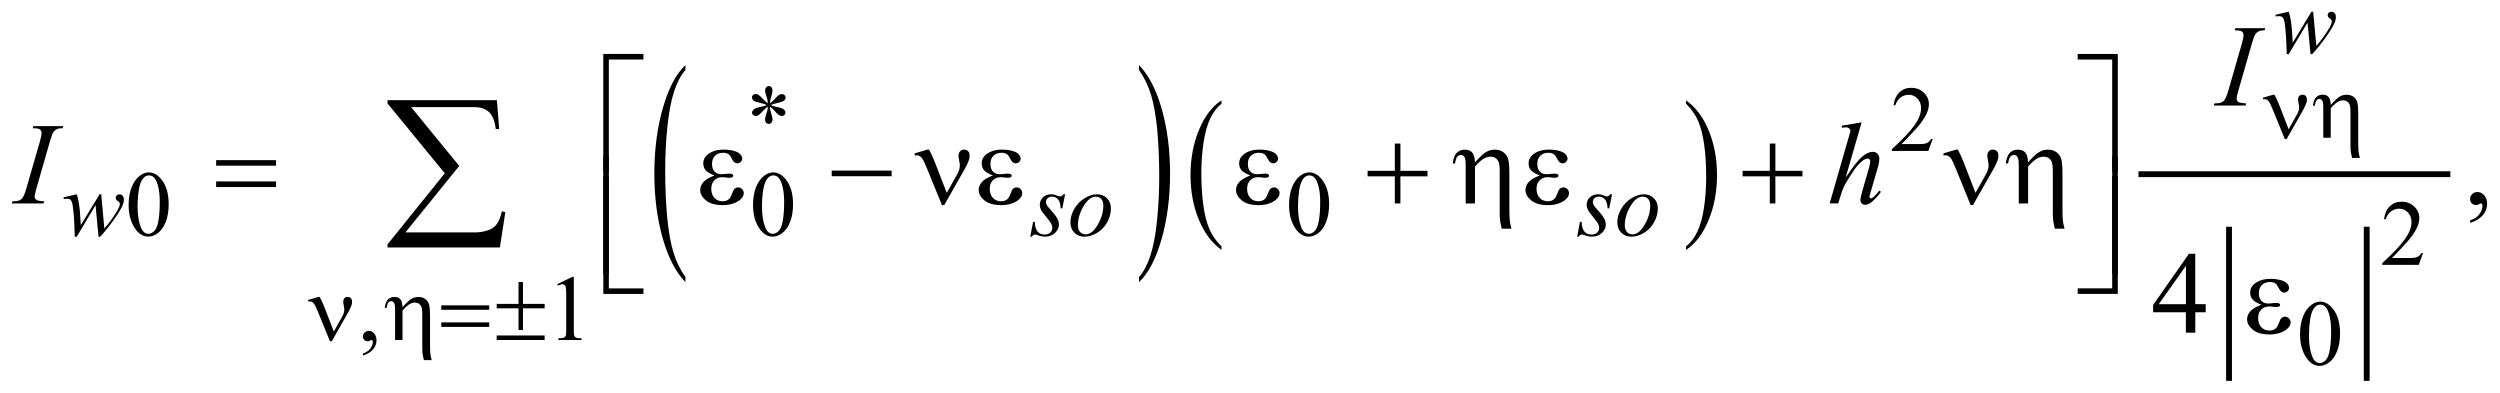 <?xml version="1.0" encoding="UTF-8"?>
<!DOCTYPE svg PUBLIC '-//W3C//DTD SVG 1.0//EN'
          'http://www.w3.org/TR/2001/REC-SVG-20010904/DTD/svg10.dtd'>
<svg stroke-dasharray="none" shape-rendering="auto" xmlns="http://www.w3.org/2000/svg" font-family="'Dialog'" text-rendering="auto" width="337" fill-opacity="1" color-interpolation="auto" color-rendering="auto" preserveAspectRatio="xMidYMid meet" font-size="12px" viewBox="0 0 337 53" fill="black" xmlns:xlink="http://www.w3.org/1999/xlink" stroke="black" image-rendering="auto" stroke-miterlimit="10" stroke-linecap="square" stroke-linejoin="miter" font-style="normal" stroke-width="1" height="53" stroke-dashoffset="0" font-weight="normal" stroke-opacity="1"
><!--Generated by the Batik Graphics2D SVG Generator--><defs id="genericDefs"
  /><g
  ><defs id="defs1"
    ><clipPath clipPathUnits="userSpaceOnUse" id="clipPath1"
      ><path d="M-1 -1 L212.73 -1 L212.73 32.574 L-1 32.574 L-1 -1 Z"
      /></clipPath
      ><clipPath clipPathUnits="userSpaceOnUse" id="clipPath2"
      ><path d="M-0 -0 L-0 31.574 L211.732 31.574 L211.732 -0 Z"
      /></clipPath
    ></defs
    ><g transform="scale(1.576,1.576) translate(1,1)"
    ><path d="M57.626 22.702 L57.626 23.13 C56.788 22.269 56.136 21.001 55.669 19.332 C55.202 17.663 54.968 15.836 54.968 13.852 C54.968 11.789 55.214 9.911 55.705 8.211 C56.195 6.516 56.836 5.303 57.626 4.572 L57.626 4.99 C57.23 5.441 56.907 6.056 56.652 6.842 C56.398 7.628 56.21 8.619 56.085 9.823 C55.96 11.028 55.897 12.284 55.897 13.594 C55.897 15.073 55.956 16.41 56.07 17.608 C56.184 18.799 56.362 19.794 56.598 20.58 C56.838 21.363 57.18 22.071 57.626 22.702 Z" stroke="none" clip-path="url(#clipPath2)"
    /></g
    ><g transform="matrix(1.576,0,0,1.576,1.576,1.576)"
    ><path d="M96.422 4.99 L96.422 4.572 C97.259 5.426 97.912 6.691 98.379 8.361 C98.846 10.03 99.079 11.857 99.079 13.84 C99.079 15.904 98.834 17.786 98.343 19.486 C97.852 21.186 97.212 22.399 96.422 23.13 L96.422 22.702 C96.819 22.251 97.148 21.633 97.401 20.848 C97.654 20.065 97.841 19.074 97.965 17.869 C98.089 16.664 98.152 15.41 98.152 14.098 C98.152 12.622 98.093 11.286 97.981 10.089 C97.867 8.895 97.689 7.901 97.452 7.114 C97.21 6.329 96.868 5.621 96.422 4.99 Z" stroke="none" clip-path="url(#clipPath2)"
    /></g
    ><g transform="matrix(1.576,0,0,1.576,1.576,1.576)"
    ><path d="M103.479 20.076 L103.479 20.371 C102.641 19.776 101.993 18.904 101.526 17.754 C101.058 16.607 100.828 15.346 100.828 13.981 C100.828 12.556 101.072 11.259 101.562 10.091 C102.05 8.921 102.691 8.086 103.479 7.583 L103.479 7.871 C103.084 8.183 102.761 8.607 102.508 9.147 C102.255 9.687 102.067 10.372 101.942 11.202 C101.817 12.032 101.754 12.897 101.754 13.798 C101.754 14.819 101.814 15.74 101.927 16.567 C102.042 17.388 102.218 18.073 102.455 18.615 C102.693 19.153 103.034 19.642 103.479 20.076 Z" stroke="none" clip-path="url(#clipPath2)"
    /></g
    ><g transform="matrix(1.576,0,0,1.576,1.576,1.576)"
    ><path d="M143.21 7.871 L143.21 7.583 C144.046 8.173 144.696 9.043 145.163 10.193 C145.629 11.34 145.861 12.603 145.861 13.968 C145.861 15.391 145.617 16.69 145.127 17.861 C144.637 19.032 143.998 19.869 143.21 20.372 L143.21 20.077 C143.606 19.764 143.933 19.341 144.186 18.802 C144.441 18.263 144.627 17.577 144.75 16.75 C144.873 15.922 144.935 15.056 144.935 14.149 C144.935 13.13 144.878 12.211 144.765 11.385 C144.653 10.562 144.475 9.875 144.239 9.332 C143.997 8.793 143.655 8.305 143.21 7.871 Z" stroke="none" clip-path="url(#clipPath2)"
    /></g
    ><g stroke-width="0.5" transform="matrix(1.576,0,0,1.576,1.576,1.576)"
    ><line y2="31.324" fill="none" x1="189.656" clip-path="url(#clipPath2)" x2="189.656" y1="18.646"
    /></g
    ><g stroke-width="0.5" transform="matrix(1.576,0,0,1.576,1.576,1.576)"
    ><line y2="31.324" fill="none" x1="201.432" clip-path="url(#clipPath2)" x2="201.432" y1="18.646"
    /></g
    ><g stroke-width="0.5" transform="matrix(1.576,0,0,1.576,1.576,1.576)"
    ><line y2="13.899" fill="none" x1="182.16" clip-path="url(#clipPath2)" x2="208.335" y1="13.899"
    /></g
    ><g stroke-width="0.5" transform="matrix(1.576,0,0,1.576,1.576,1.576)"
    ><path d="M64.681 7.834 C64.671 7.654 64.634 7.477 64.575 7.299 C64.486 7.044 64.441 6.869 64.441 6.775 C64.441 6.638 64.471 6.537 64.538 6.464 C64.6 6.394 64.68 6.36 64.773 6.36 C64.852 6.36 64.922 6.393 64.984 6.464 C65.045 6.534 65.075 6.634 65.075 6.765 C65.075 6.881 65.04 7.045 64.971 7.254 C64.904 7.463 64.862 7.656 64.844 7.834 C64.989 7.743 65.116 7.632 65.232 7.502 C65.411 7.296 65.542 7.169 65.628 7.12 C65.714 7.071 65.801 7.046 65.89 7.046 C65.976 7.046 66.048 7.075 66.107 7.134 C66.169 7.196 66.197 7.263 66.197 7.342 C66.197 7.442 66.154 7.527 66.067 7.601 C65.98 7.677 65.765 7.751 65.421 7.83 C65.221 7.874 65.054 7.925 64.921 7.982 C65.056 8.049 65.222 8.106 65.417 8.14 C65.73 8.199 65.938 8.269 66.036 8.357 C66.134 8.443 66.182 8.536 66.182 8.636 C66.182 8.713 66.155 8.782 66.094 8.838 C66.035 8.898 65.967 8.923 65.889 8.923 C65.811 8.923 65.724 8.899 65.629 8.841 C65.534 8.786 65.405 8.664 65.244 8.475 C65.138 8.347 65.005 8.227 64.846 8.118 C64.851 8.264 64.881 8.429 64.936 8.6 C65.032 8.909 65.08 9.119 65.08 9.228 C65.08 9.332 65.049 9.418 64.984 9.494 C64.921 9.567 64.854 9.599 64.787 9.599 C64.688 9.599 64.6 9.564 64.522 9.488 C64.467 9.431 64.44 9.344 64.44 9.224 C64.44 9.099 64.47 8.951 64.532 8.775 C64.593 8.597 64.631 8.477 64.643 8.412 C64.661 8.346 64.673 8.247 64.686 8.117 C64.535 8.22 64.398 8.332 64.287 8.457 C64.097 8.67 63.954 8.807 63.855 8.862 C63.79 8.904 63.717 8.925 63.644 8.925 C63.556 8.925 63.48 8.897 63.417 8.836 C63.354 8.776 63.322 8.71 63.322 8.638 C63.322 8.575 63.347 8.504 63.402 8.433 C63.457 8.363 63.536 8.301 63.64 8.254 C63.71 8.224 63.87 8.182 64.12 8.129 C64.28 8.096 64.436 8.046 64.592 7.983 C64.451 7.913 64.283 7.858 64.089 7.819 C63.769 7.751 63.57 7.689 63.495 7.632 C63.378 7.546 63.318 7.444 63.318 7.319 C63.318 7.249 63.345 7.183 63.406 7.126 C63.466 7.067 63.534 7.038 63.611 7.038 C63.697 7.038 63.789 7.065 63.882 7.12 C63.975 7.175 64.098 7.285 64.241 7.45 C64.387 7.615 64.532 7.743 64.681 7.834 Z" stroke="none" clip-path="url(#clipPath2)"
    /></g
    ><g stroke-width="0.5" transform="matrix(1.576,0,0,1.576,1.576,1.576)"
    ><path d="M164.306 10.891 L163.935 11.912 L160.814 11.912 L160.814 11.766 C161.733 10.928 162.377 10.245 162.752 9.712 C163.127 9.181 163.315 8.696 163.315 8.256 C163.315 7.92 163.211 7.648 163.004 7.429 C162.798 7.212 162.552 7.107 162.266 7.107 C162.006 7.107 161.774 7.181 161.568 7.335 C161.361 7.487 161.209 7.71 161.109 8.004 L160.963 8.004 C161.026 7.525 161.194 7.153 161.465 6.897 C161.736 6.641 162.069 6.511 162.474 6.511 C162.907 6.511 163.262 6.651 163.55 6.924 C163.837 7.2 163.983 7.528 163.983 7.903 C163.983 8.171 163.92 8.437 163.795 8.707 C163.603 9.128 163.29 9.576 162.857 10.046 C162.21 10.753 161.802 11.182 161.64 11.325 L163.025 11.325 C163.304 11.325 163.504 11.313 163.617 11.294 C163.729 11.273 163.833 11.231 163.924 11.167 C164.016 11.104 164.095 11.014 164.162 10.896 L164.306 10.891 L164.306 10.891 Z" stroke="none" clip-path="url(#clipPath2)"
    /></g
    ><g stroke-width="0.5" transform="matrix(1.576,0,0,1.576,1.576,1.576)"
    ><path d="M10.002 16.536 C10.002 15.932 10.093 15.413 10.274 14.974 C10.457 14.537 10.699 14.212 11.002 13.999 C11.235 13.83 11.478 13.745 11.728 13.745 C12.134 13.745 12.499 13.952 12.824 14.366 C13.224 14.879 13.428 15.573 13.428 16.45 C13.428 17.064 13.34 17.586 13.163 18.013 C12.985 18.445 12.76 18.753 12.484 18.95 C12.21 19.145 11.944 19.241 11.69 19.241 C11.183 19.241 10.763 18.943 10.427 18.345 C10.144 17.849 10.002 17.244 10.002 16.536 ZM10.767 16.634 C10.767 17.363 10.859 17.957 11.038 18.418 C11.184 18.807 11.408 18.999 11.702 18.999 C11.843 18.999 11.987 18.936 12.14 18.811 C12.291 18.685 12.408 18.474 12.485 18.177 C12.604 17.732 12.666 17.098 12.666 16.282 C12.666 15.678 12.603 15.177 12.478 14.772 C12.384 14.47 12.263 14.257 12.118 14.132 C12.011 14.046 11.882 14.003 11.728 14.003 C11.551 14.003 11.394 14.083 11.255 14.241 C11.067 14.457 10.941 14.797 10.873 15.261 C10.801 15.727 10.767 16.184 10.767 16.634 Z" stroke="none" clip-path="url(#clipPath2)"
    /></g
    ><g stroke-width="0.5" transform="matrix(1.576,0,0,1.576,1.576,1.576)"
    ><path d="M63.408 16.536 C63.408 15.932 63.499 15.413 63.679 14.974 C63.863 14.537 64.105 14.212 64.408 13.999 C64.639 13.83 64.884 13.745 65.134 13.745 C65.54 13.745 65.905 13.952 66.227 14.366 C66.63 14.879 66.832 15.573 66.832 16.45 C66.832 17.064 66.744 17.586 66.566 18.013 C66.387 18.445 66.164 18.753 65.886 18.95 C65.615 19.144 65.346 19.241 65.092 19.241 C64.587 19.241 64.167 18.943 63.831 18.345 C63.549 17.849 63.408 17.244 63.408 16.536 ZM64.173 16.634 C64.173 17.363 64.263 17.957 64.444 18.418 C64.59 18.807 64.814 18.999 65.108 18.999 C65.25 18.999 65.392 18.936 65.546 18.811 C65.696 18.685 65.811 18.474 65.889 18.177 C66.009 17.732 66.071 17.098 66.071 16.282 C66.071 15.678 66.008 15.177 65.883 14.772 C65.789 14.47 65.668 14.257 65.52 14.132 C65.416 14.046 65.287 14.003 65.133 14.003 C64.956 14.003 64.799 14.083 64.66 14.241 C64.472 14.457 64.345 14.797 64.277 15.261 C64.207 15.727 64.173 16.184 64.173 16.634 Z" stroke="none" clip-path="url(#clipPath2)"
    /></g
    ><g stroke-width="0.5" transform="matrix(1.576,0,0,1.576,1.576,1.576)"
    ><path d="M109.257 16.536 C109.257 15.932 109.348 15.413 109.529 14.974 C109.712 14.537 109.954 14.212 110.256 13.999 C110.49 13.83 110.735 13.745 110.985 13.745 C111.389 13.745 111.756 13.952 112.079 14.366 C112.482 14.879 112.683 15.573 112.683 16.45 C112.683 17.064 112.594 17.586 112.417 18.013 C112.239 18.444 112.015 18.753 111.739 18.95 C111.465 19.144 111.2 19.241 110.944 19.241 C110.439 19.241 110.016 18.943 109.681 18.345 C109.398 17.849 109.257 17.244 109.257 16.536 ZM110.021 16.634 C110.021 17.363 110.111 17.957 110.292 18.418 C110.439 18.807 110.662 18.999 110.956 18.999 C111.097 18.999 111.242 18.936 111.394 18.811 C111.544 18.685 111.663 18.474 111.74 18.177 C111.859 17.732 111.921 17.098 111.921 16.282 C111.921 15.678 111.858 15.177 111.733 14.772 C111.637 14.47 111.516 14.257 111.371 14.132 C111.264 14.046 111.136 14.003 110.983 14.003 C110.804 14.003 110.646 14.083 110.508 14.241 C110.32 14.457 110.195 14.797 110.125 15.261 C110.056 15.727 110.021 16.184 110.021 16.634 Z" stroke="none" clip-path="url(#clipPath2)"
    /></g
    ><g stroke-width="0.5" transform="matrix(1.576,0,0,1.576,1.576,1.576)"
    ><path d="M206.254 20.633 L205.883 21.654 L202.76 21.654 L202.76 21.508 C203.679 20.67 204.325 19.987 204.7 19.455 C205.075 18.923 205.263 18.438 205.263 17.999 C205.263 17.663 205.159 17.389 204.954 17.172 C204.748 16.955 204.502 16.849 204.216 16.849 C203.956 16.849 203.722 16.924 203.516 17.078 C203.309 17.23 203.159 17.453 203.057 17.747 L202.912 17.747 C202.975 17.267 203.141 16.894 203.414 16.64 C203.683 16.381 204.018 16.252 204.423 16.252 C204.855 16.252 205.211 16.392 205.499 16.666 C205.786 16.941 205.93 17.269 205.93 17.643 C205.93 17.914 205.867 18.179 205.742 18.45 C205.55 18.871 205.236 19.317 204.804 19.789 C204.158 20.496 203.751 20.923 203.589 21.068 L204.972 21.068 C205.253 21.068 205.451 21.056 205.565 21.038 C205.676 21.017 205.781 20.975 205.873 20.911 C205.965 20.848 206.044 20.757 206.11 20.64 L206.256 20.64 L206.254 20.633 L206.254 20.633 Z" stroke="none" clip-path="url(#clipPath2)"
    /></g
    ><g stroke-width="0.5" transform="matrix(1.576,0,0,1.576,1.576,1.576)"
    ><path d="M30.041 29.412 L30.041 29.24 C30.309 29.151 30.517 29.012 30.664 28.828 C30.81 28.64 30.885 28.445 30.885 28.237 C30.885 28.187 30.873 28.146 30.85 28.112 C30.831 28.089 30.815 28.077 30.795 28.077 C30.766 28.077 30.704 28.103 30.607 28.155 C30.558 28.176 30.509 28.19 30.46 28.19 C30.333 28.19 30.231 28.152 30.154 28.077 C30.08 28.002 30.042 27.897 30.042 27.764 C30.042 27.637 30.091 27.53 30.188 27.439 C30.287 27.345 30.405 27.299 30.543 27.299 C30.715 27.299 30.868 27.373 31.002 27.526 C31.136 27.673 31.203 27.875 31.203 28.122 C31.203 28.391 31.109 28.641 30.924 28.869 C30.739 29.098 30.444 29.279 30.041 29.412 Z" stroke="none" clip-path="url(#clipPath2)"
    /></g
    ><g stroke-width="0.5" transform="matrix(1.576,0,0,1.576,1.576,1.576)"
    ><path d="M46.661 23.308 L47.95 22.679 L48.079 22.679 L48.079 27.151 C48.079 27.448 48.091 27.63 48.116 27.705 C48.137 27.778 48.191 27.834 48.267 27.873 C48.345 27.912 48.504 27.936 48.746 27.939 L48.746 28.084 L46.755 28.084 L46.755 27.939 C47.005 27.932 47.166 27.913 47.239 27.875 C47.311 27.838 47.362 27.787 47.388 27.724 C47.417 27.661 47.431 27.47 47.431 27.155 L47.431 24.298 C47.431 23.913 47.418 23.666 47.394 23.558 C47.374 23.474 47.341 23.412 47.292 23.373 C47.244 23.334 47.188 23.312 47.119 23.312 C47.021 23.312 46.889 23.352 46.717 23.433 L46.661 23.308 Z" stroke="none" clip-path="url(#clipPath2)"
    /></g
    ><g stroke-width="0.5" transform="matrix(1.576,0,0,1.576,1.576,1.576)"
    ><path d="M195.729 27.591 C195.729 26.987 195.82 26.469 196 26.031 C196.18 25.593 196.424 25.271 196.726 25.055 C196.96 24.886 197.205 24.801 197.455 24.801 C197.86 24.801 198.226 25.007 198.548 25.421 C198.952 25.937 199.152 26.628 199.152 27.505 C199.152 28.119 199.063 28.642 198.884 29.07 C198.707 29.499 198.484 29.811 198.207 30.005 C197.932 30.199 197.667 30.296 197.412 30.296 C196.907 30.296 196.485 29.998 196.15 29.402 C195.87 28.903 195.729 28.299 195.729 27.591 ZM196.493 27.688 C196.493 28.417 196.583 29.008 196.763 29.47 C196.911 29.86 197.133 30.051 197.427 30.051 C197.57 30.051 197.713 29.988 197.865 29.863 C198.012 29.737 198.131 29.526 198.209 29.229 C198.328 28.782 198.389 28.15 198.389 27.333 C198.389 26.729 198.326 26.229 198.201 25.823 C198.106 25.523 197.985 25.311 197.838 25.186 C197.733 25.099 197.603 25.055 197.451 25.055 C197.273 25.055 197.116 25.133 196.975 25.292 C196.787 25.508 196.662 25.851 196.592 26.313 C196.527 26.781 196.493 27.238 196.493 27.688 Z" stroke="none" clip-path="url(#clipPath2)"
    /></g
    ><g stroke-width="0.5" transform="matrix(1.576,0,0,1.576,1.576,1.576)"
    ><path d="M210.281 18.065 L210.281 17.848 C210.616 17.74 210.876 17.568 211.056 17.332 C211.242 17.1 211.331 16.853 211.331 16.594 C211.331 16.531 211.315 16.482 211.287 16.44 C211.265 16.411 211.242 16.396 211.219 16.396 C211.186 16.396 211.108 16.426 210.987 16.494 C210.926 16.523 210.868 16.538 210.799 16.538 C210.64 16.538 210.513 16.491 210.419 16.396 C210.324 16.298 210.276 16.168 210.276 16.002 C210.276 15.844 210.338 15.706 210.46 15.594 C210.582 15.482 210.731 15.422 210.906 15.422 C211.121 15.422 211.311 15.517 211.479 15.702 C211.646 15.89 211.73 16.139 211.73 16.446 C211.73 16.781 211.615 17.092 211.379 17.381 C211.153 17.672 210.785 17.899 210.281 18.065 Z" stroke="none" clip-path="url(#clipPath2)"
    /></g
    ><g stroke-width="0.5" transform="matrix(1.576,0,0,1.576,1.576,1.576)"
    ><path d="M187.661 25.017 L187.661 25.708 L186.771 25.708 L186.771 27.455 L185.964 27.455 L185.964 25.708 L183.162 25.708 L183.162 25.084 L186.23 20.702 L186.766 20.702 L186.766 25.015 L187.661 25.017 L187.661 25.017 ZM185.968 25.017 L185.968 21.736 L183.645 25.017 L185.968 25.017 Z" stroke="none" clip-path="url(#clipPath2)"
    /></g
    ><g stroke-width="0.5" transform="matrix(1.576,0,0,1.576,1.576,1.576)"
    ><path d="M196.852 0.002 L197.123 2.93 C197.576 2.401 197.936 1.903 198.209 1.435 C198.367 1.164 198.446 0.963 198.446 0.841 C198.446 0.784 198.43 0.736 198.408 0.692 C198.396 0.669 198.355 0.631 198.285 0.588 C198.213 0.543 198.163 0.496 198.135 0.447 C198.108 0.399 198.092 0.345 198.092 0.293 C198.092 0.212 198.121 0.145 198.182 0.088 C198.245 0.032 198.321 0.004 198.412 0.004 C198.516 0.004 198.607 0.044 198.683 0.123 C198.759 0.202 198.794 0.309 198.794 0.441 C198.794 0.576 198.773 0.703 198.734 0.819 C198.657 1.043 198.505 1.332 198.278 1.684 C198.003 2.11 197.715 2.501 197.424 2.867 C197.131 3.228 196.913 3.484 196.771 3.63 L196.625 3.63 L196.372 0.93 L194.759 3.63 L194.587 3.63 C194.568 2.52 194.513 1.643 194.42 0.999 C194.381 0.731 194.316 0.557 194.225 0.473 C194.162 0.412 194.062 0.382 193.928 0.382 C193.853 0.382 193.756 0.391 193.639 0.405 L193.639 0.261 L194.76 0 C194.915 0.436 195.017 1.103 195.065 2.002 C195.082 2.344 195.092 2.559 195.103 2.648 L196.707 0.002 L196.852 0.002 L196.852 0.002 Z" stroke="none" clip-path="url(#clipPath2)"
    /></g
    ><g stroke-width="0.5" transform="matrix(1.576,0,0,1.576,1.576,1.576)"
    ><path d="M7.657 15.619 L7.926 18.546 C8.379 18.017 8.741 17.519 9.011 17.053 C9.17 16.782 9.249 16.58 9.249 16.458 C9.249 16.401 9.235 16.352 9.21 16.307 C9.2 16.286 9.159 16.248 9.087 16.203 C9.016 16.158 8.965 16.111 8.937 16.062 C8.912 16.012 8.894 15.96 8.894 15.909 C8.894 15.828 8.924 15.76 8.986 15.704 C9.047 15.648 9.124 15.62 9.215 15.62 C9.321 15.62 9.412 15.66 9.486 15.739 C9.558 15.818 9.595 15.925 9.595 16.054 C9.595 16.192 9.575 16.318 9.536 16.433 C9.458 16.659 9.306 16.948 9.079 17.298 C8.803 17.724 8.516 18.116 8.225 18.483 C7.932 18.842 7.714 19.098 7.574 19.246 L7.426 19.246 L7.172 16.545 L5.565 19.246 L5.391 19.246 C5.373 18.135 5.319 17.258 5.223 16.615 C5.184 16.345 5.119 16.172 5.03 16.088 C4.966 16.028 4.867 15.999 4.734 15.999 C4.659 15.999 4.56 16.007 4.445 16.022 L4.445 15.878 L5.566 15.616 C5.72 16.052 5.824 16.719 5.871 17.618 C5.887 17.959 5.899 18.174 5.91 18.264 L7.514 15.618 L7.657 15.619 L7.657 15.619 Z" stroke="none" clip-path="url(#clipPath2)"
    /></g
    ><g stroke-width="0.5" transform="matrix(1.576,0,0,1.576,1.576,1.576)"
    ><path d="M90.103 15.619 L89.866 16.817 L89.72 16.817 C89.707 16.465 89.633 16.213 89.498 16.053 C89.361 15.897 89.194 15.818 88.994 15.818 C88.833 15.818 88.704 15.862 88.609 15.951 C88.512 16.039 88.464 16.145 88.464 16.27 C88.464 16.356 88.485 16.438 88.523 16.514 C88.559 16.591 88.641 16.702 88.77 16.841 C89.109 17.21 89.329 17.488 89.425 17.677 C89.526 17.865 89.573 18.04 89.573 18.207 C89.573 18.478 89.46 18.719 89.234 18.928 C89.007 19.138 88.722 19.241 88.38 19.241 C88.192 19.241 87.977 19.197 87.734 19.108 C87.649 19.077 87.583 19.061 87.536 19.061 C87.419 19.061 87.33 19.121 87.268 19.241 L87.122 19.241 L87.362 17.977 L87.508 17.977 C87.526 18.373 87.608 18.652 87.754 18.816 C87.901 18.98 88.108 19.062 88.362 19.062 C88.56 19.062 88.716 19.003 88.833 18.896 C88.949 18.786 89.007 18.65 89.007 18.489 C89.007 18.385 88.986 18.288 88.944 18.2 C88.872 18.044 88.716 17.828 88.486 17.553 C88.254 17.28 88.103 17.073 88.038 16.933 C87.972 16.794 87.937 16.659 87.937 16.521 C87.937 16.267 88.029 16.053 88.21 15.878 C88.396 15.703 88.63 15.616 88.918 15.616 C89.001 15.616 89.077 15.623 89.147 15.637 C89.182 15.647 89.267 15.673 89.403 15.725 C89.538 15.778 89.627 15.801 89.672 15.801 C89.784 15.801 89.878 15.738 89.953 15.616 L90.103 15.619 L90.103 15.619 Z" stroke="none" clip-path="url(#clipPath2)"
    /></g
    ><g stroke-width="0.5" transform="matrix(1.576,0,0,1.576,1.576,1.576)"
    ><path d="M94.019 16.841 C94.019 17.235 93.915 17.617 93.709 18 C93.502 18.383 93.213 18.688 92.844 18.909 C92.475 19.13 92.115 19.245 91.767 19.245 C91.413 19.245 91.121 19.131 90.894 18.903 C90.669 18.674 90.557 18.381 90.557 18.017 C90.557 17.633 90.667 17.249 90.887 16.868 C91.109 16.483 91.403 16.18 91.77 15.955 C92.138 15.73 92.497 15.619 92.837 15.619 C93.181 15.619 93.464 15.732 93.689 15.959 C93.907 16.185 94.019 16.479 94.019 16.841 ZM93.371 16.571 C93.371 16.329 93.311 16.141 93.192 16.013 C93.074 15.883 92.921 15.822 92.734 15.822 C92.349 15.822 92 16.093 91.676 16.641 C91.356 17.191 91.196 17.736 91.196 18.277 C91.196 18.524 91.259 18.715 91.384 18.846 C91.509 18.983 91.666 19.046 91.858 19.046 C92.223 19.046 92.569 18.775 92.889 18.232 C93.209 17.689 93.371 17.134 93.371 16.571 Z" stroke="none" clip-path="url(#clipPath2)"
    /></g
    ><g stroke-width="0.5" transform="matrix(1.576,0,0,1.576,1.576,1.576)"
    ><path d="M136.882 15.619 L136.644 16.817 L136.499 16.817 C136.484 16.465 136.411 16.213 136.275 16.053 C136.137 15.897 135.969 15.818 135.771 15.818 C135.61 15.818 135.482 15.862 135.384 15.951 C135.289 16.039 135.241 16.145 135.241 16.27 C135.241 16.356 135.261 16.438 135.298 16.514 C135.336 16.591 135.419 16.702 135.546 16.841 C135.885 17.21 136.106 17.488 136.202 17.677 C136.3 17.865 136.348 18.04 136.348 18.207 C136.348 18.478 136.237 18.719 136.01 18.928 C135.784 19.138 135.5 19.241 135.156 19.241 C134.968 19.241 134.753 19.197 134.509 19.108 C134.423 19.077 134.359 19.061 134.312 19.061 C134.195 19.061 134.106 19.121 134.044 19.241 L133.9 19.241 L134.136 17.976 L134.282 17.976 C134.298 18.372 134.38 18.651 134.527 18.815 C134.673 18.979 134.88 19.061 135.133 19.061 C135.331 19.061 135.488 19.002 135.606 18.895 C135.72 18.785 135.781 18.649 135.781 18.488 C135.781 18.384 135.76 18.287 135.718 18.199 C135.647 18.043 135.492 17.827 135.259 17.552 C135.029 17.279 134.877 17.072 134.813 16.932 C134.748 16.793 134.711 16.658 134.711 16.52 C134.711 16.266 134.803 16.052 134.984 15.877 C135.169 15.702 135.404 15.615 135.693 15.615 C135.776 15.615 135.852 15.622 135.921 15.636 C135.957 15.646 136.043 15.672 136.177 15.724 C136.313 15.777 136.402 15.799 136.448 15.799 C136.556 15.799 136.652 15.737 136.728 15.615 L136.882 15.619 L136.882 15.619 Z" stroke="none" clip-path="url(#clipPath2)"
    /></g
    ><g stroke-width="0.5" transform="matrix(1.576,0,0,1.576,1.576,1.576)"
    ><path d="M140.797 16.841 C140.797 17.235 140.693 17.617 140.485 18 C140.277 18.383 139.991 18.688 139.622 18.909 C139.252 19.133 138.893 19.245 138.544 19.245 C138.19 19.245 137.898 19.131 137.672 18.903 C137.445 18.674 137.334 18.381 137.334 18.017 C137.334 17.633 137.442 17.249 137.664 16.868 C137.884 16.483 138.178 16.18 138.546 15.955 C138.914 15.73 139.273 15.619 139.613 15.619 C139.955 15.619 140.24 15.732 140.463 15.959 C140.686 16.186 140.797 16.479 140.797 16.841 ZM140.148 16.571 C140.148 16.329 140.087 16.141 139.969 16.013 C139.85 15.883 139.698 15.822 139.51 15.822 C139.127 15.822 138.777 16.093 138.453 16.641 C138.131 17.191 137.972 17.736 137.972 18.277 C137.972 18.524 138.035 18.715 138.16 18.846 C138.285 18.983 138.442 19.046 138.633 19.046 C139 19.046 139.344 18.775 139.666 18.232 C139.988 17.688 140.148 17.134 140.148 16.571 Z" stroke="none" clip-path="url(#clipPath2)"
    /></g
    ><g stroke-width="0.5" transform="matrix(1.576,0,0,1.576,1.576,1.576)"
    ><path d="M191.123 7.846 L191.068 8.029 L188.342 8.029 L188.41 7.846 C188.681 7.839 188.864 7.819 188.952 7.78 C189.095 7.723 189.201 7.649 189.268 7.551 C189.373 7.4 189.486 7.124 189.599 6.733 L190.749 2.742 C190.847 2.41 190.895 2.159 190.895 1.991 C190.895 1.907 190.874 1.835 190.832 1.776 C190.79 1.714 190.728 1.672 190.64 1.64 C190.553 1.611 190.385 1.594 190.134 1.594 L190.195 1.413 L192.754 1.413 L192.7 1.594 C192.492 1.59 192.337 1.615 192.235 1.661 C192.089 1.724 191.977 1.819 191.901 1.939 C191.826 2.057 191.726 2.326 191.606 2.739 L190.46 6.729 C190.356 7.095 190.304 7.331 190.304 7.43 C190.304 7.512 190.325 7.579 190.367 7.638 C190.407 7.697 190.471 7.741 190.561 7.771 C190.653 7.802 190.84 7.826 191.123 7.846 Z" stroke="none" clip-path="url(#clipPath2)"
    /></g
    ><g stroke-width="0.5" transform="matrix(1.576,0,0,1.576,1.576,1.576)"
    ><path d="M2.779 16.221 L2.723 16.404 L0 16.404 L0.067 16.221 C0.338 16.214 0.521 16.194 0.609 16.155 C0.753 16.098 0.858 16.023 0.924 15.926 C1.031 15.776 1.144 15.499 1.256 15.109 L2.408 11.118 C2.506 10.786 2.554 10.536 2.554 10.367 C2.554 10.282 2.533 10.211 2.491 10.152 C2.451 10.09 2.386 10.046 2.3 10.015 C2.214 9.984 2.046 9.969 1.795 9.969 L1.855 9.788 L4.414 9.788 L4.359 9.969 C4.15 9.965 3.995 9.989 3.894 10.036 C3.748 10.099 3.635 10.194 3.559 10.314 C3.484 10.432 3.384 10.702 3.264 11.114 L2.118 15.105 C2.014 15.47 1.962 15.707 1.962 15.805 C1.962 15.887 1.983 15.955 2.025 16.013 C2.066 16.072 2.129 16.116 2.218 16.147 C2.31 16.177 2.496 16.201 2.779 16.221 Z" stroke="none" clip-path="url(#clipPath2)"
    /></g
    ><g stroke-width="0.5" transform="matrix(1.576,0,0,1.576,1.576,1.576)"
    ><path d="M158.231 9.464 L156.859 14.201 C157.453 13.307 157.915 12.719 158.247 12.425 C158.578 12.132 158.893 11.987 159.197 11.987 C159.351 11.987 159.483 12.042 159.589 12.149 C159.693 12.253 159.745 12.399 159.745 12.578 C159.745 12.793 159.699 13.055 159.607 13.358 L159.009 15.403 C158.934 15.65 158.899 15.787 158.899 15.812 C158.899 15.858 158.914 15.893 158.941 15.921 C158.966 15.95 159.001 15.965 159.037 15.965 C159.079 15.965 159.128 15.944 159.183 15.902 C159.371 15.756 159.552 15.561 159.737 15.305 L159.886 15.4 C159.777 15.572 159.621 15.759 159.424 15.965 C159.228 16.171 159.059 16.318 158.917 16.398 C158.774 16.477 158.648 16.515 158.538 16.515 C158.418 16.515 158.318 16.479 158.243 16.402 C158.167 16.326 158.129 16.227 158.129 16.107 C158.129 15.961 158.186 15.698 158.299 15.305 L158.862 13.355 C158.931 13.111 158.967 12.917 158.967 12.78 C158.967 12.715 158.946 12.663 158.905 12.624 C158.864 12.585 158.809 12.565 158.747 12.565 C158.652 12.565 158.546 12.601 158.425 12.669 C158.204 12.809 157.947 13.062 157.659 13.431 C157.581 13.535 157.319 13.941 156.878 14.654 C156.741 14.882 156.629 15.13 156.541 15.4 L156.228 16.4 L155.497 16.4 L157.101 10.818 L157.275 10.213 C157.275 10.128 157.24 10.055 157.171 9.988 C157.101 9.923 157.015 9.889 156.914 9.889 C156.854 9.889 156.767 9.9 156.643 9.916 L156.54 9.934 L156.54 9.747 L158.231 9.464 Z" stroke="none" clip-path="url(#clipPath2)"
    /></g
    ><g stroke-width="0.5" transform="matrix(1.576,0,0,1.576,1.576,1.576)"
    ><path d="M194.755 10.058 L195.469 8.787 C195.589 8.571 195.651 8.373 195.651 8.194 C195.651 8.113 195.636 8.006 195.612 7.878 C195.58 7.709 195.559 7.59 195.559 7.524 C195.559 7.397 195.594 7.295 195.664 7.215 C195.733 7.137 195.823 7.101 195.93 7.101 C196.05 7.101 196.144 7.137 196.213 7.207 C196.282 7.278 196.317 7.379 196.317 7.51 C196.317 7.614 196.302 7.704 196.278 7.79 C196.224 7.949 196.132 8.15 196.002 8.395 L195.428 9.402 L194.585 10.891 L194.425 10.891 L193.412 8.412 C193.251 8.016 193.136 7.774 193.064 7.686 C192.956 7.548 192.835 7.483 192.71 7.483 C192.673 7.483 192.625 7.49 192.564 7.503 L192.564 7.357 L193.428 7.103 L193.545 7.103 C193.691 7.371 193.822 7.657 193.941 7.959 L194.755 10.058 Z" stroke="none" clip-path="url(#clipPath2)"
    /></g
    ><g stroke-width="0.5" transform="matrix(1.576,0,0,1.576,1.576,1.576)"
    ><path d="M197.716 10.784 L197.716 8.169 C197.716 7.943 197.702 7.787 197.673 7.703 C197.645 7.619 197.609 7.557 197.559 7.521 C197.51 7.485 197.455 7.463 197.385 7.463 C197.293 7.463 197.214 7.501 197.149 7.576 C197.082 7.652 197.029 7.807 196.994 8.044 L196.834 8.044 C196.876 7.701 196.968 7.458 197.11 7.315 C197.254 7.169 197.436 7.099 197.665 7.099 C197.882 7.099 198.047 7.162 198.161 7.286 C198.274 7.41 198.342 7.639 198.359 7.972 C198.695 7.591 198.956 7.354 199.136 7.251 C199.321 7.151 199.509 7.104 199.703 7.104 C199.948 7.104 200.148 7.164 200.307 7.284 C200.466 7.404 200.574 7.556 200.625 7.746 C200.679 7.934 200.707 8.267 200.707 8.739 L200.707 11.109 C200.707 11.502 200.716 11.78 200.733 11.944 C200.752 12.108 200.792 12.297 200.848 12.507 L200.18 12.507 C200.123 12.262 200.089 12.1 200.078 12.027 C200.055 11.827 200.043 11.634 200.043 11.458 L200.043 8.595 C200.043 8.24 200.011 8.002 199.944 7.888 C199.834 7.685 199.658 7.582 199.419 7.582 C199.257 7.582 199.097 7.629 198.939 7.726 C198.779 7.824 198.585 7.997 198.355 8.258 L198.355 10.783 L197.716 10.783 Z" stroke="none" clip-path="url(#clipPath2)"
    /></g
    ><g stroke-width="0.5" transform="matrix(1.576,0,0,1.576,1.576,1.576)"
    ><path d="M27.552 27.355 L28.266 26.083 C28.386 25.866 28.449 25.669 28.449 25.489 C28.449 25.409 28.433 25.301 28.41 25.173 C28.376 25.004 28.358 24.887 28.358 24.819 C28.358 24.691 28.391 24.59 28.462 24.51 C28.533 24.43 28.621 24.397 28.727 24.397 C28.847 24.397 28.943 24.431 29.01 24.501 C29.079 24.572 29.114 24.673 29.114 24.805 C29.114 24.909 29.099 24.998 29.076 25.084 C29.023 25.243 28.93 25.445 28.799 25.689 L28.225 26.696 L27.382 28.187 L27.222 28.187 L26.211 25.708 C26.049 25.312 25.934 25.07 25.862 24.981 C25.754 24.844 25.633 24.779 25.508 24.779 C25.471 24.779 25.423 24.785 25.362 24.799 L25.362 24.653 L26.227 24.399 L26.344 24.399 C26.49 24.667 26.621 24.954 26.74 25.254 L27.552 27.355 Z" stroke="none" clip-path="url(#clipPath2)"
    /></g
    ><g stroke-width="0.5" transform="matrix(1.576,0,0,1.576,1.576,1.576)"
    ><path d="M32.792 28.081 L32.792 25.466 C32.792 25.239 32.777 25.084 32.749 24.999 C32.72 24.915 32.682 24.854 32.634 24.818 C32.586 24.781 32.53 24.761 32.46 24.761 C32.369 24.761 32.29 24.797 32.222 24.873 C32.156 24.948 32.102 25.104 32.068 25.341 L31.909 25.341 C31.951 24.997 32.043 24.754 32.183 24.612 C32.329 24.466 32.511 24.397 32.739 24.397 C32.956 24.397 33.121 24.459 33.235 24.583 C33.348 24.706 33.417 24.937 33.432 25.271 C33.768 24.889 34.03 24.651 34.211 24.548 C34.395 24.447 34.584 24.401 34.778 24.401 C35.023 24.401 35.222 24.461 35.382 24.581 C35.54 24.7 35.648 24.854 35.7 25.043 C35.755 25.232 35.782 25.564 35.782 26.037 L35.782 28.406 C35.782 28.799 35.791 29.077 35.806 29.241 C35.827 29.405 35.866 29.595 35.923 29.805 L35.255 29.805 C35.198 29.557 35.164 29.398 35.153 29.323 C35.131 29.123 35.119 28.93 35.119 28.753 L35.119 25.894 C35.119 25.54 35.086 25.302 35.02 25.189 C34.909 24.987 34.732 24.882 34.494 24.882 C34.333 24.882 34.172 24.93 34.012 25.027 C33.854 25.123 33.658 25.298 33.428 25.558 L33.428 28.082 L32.792 28.081 L32.792 28.081 Z" stroke="none" clip-path="url(#clipPath2)"
    /></g
    ><g stroke-width="0.5" transform="matrix(1.576,0,0,1.576,1.576,1.576)"
    ><path d="M36.744 25.118 L40.844 25.118 L40.844 25.497 L36.744 25.497 L36.744 25.118 ZM36.744 26.574 L40.844 26.574 L40.844 26.961 L36.744 26.961 L36.744 26.574 Z" stroke="none" clip-path="url(#clipPath2)"
    /></g
    ><g stroke-width="0.5" transform="matrix(1.576,0,0,1.576,1.576,1.576)"
    ><path d="M43.351 23.124 L43.732 23.124 L43.732 24.993 L45.586 24.993 L45.586 25.372 L43.732 25.372 L43.732 27.226 L43.351 27.226 L43.351 25.372 L41.487 25.372 L41.487 24.993 L43.351 24.993 L43.351 23.124 ZM41.484 27.694 L45.585 27.694 L45.585 28.081 L41.484 28.081 L41.484 27.694 Z" stroke="none" clip-path="url(#clipPath2)"
    /></g
    ><g stroke-width="0.5" transform="matrix(1.576,0,0,1.576,1.576,1.576)"
    ><path d="M51.077 13.681 L50.6 13.681 L50.6 3.615 L54.034 3.615 L54.034 4.094 L51.076 4.094 L51.077 13.681 L51.077 13.681 Z" stroke="none" clip-path="url(#clipPath2)"
    /></g
    ><g stroke-width="0.5" transform="matrix(1.576,0,0,1.576,1.576,1.576)"
    ><path d="M176.71 3.615 L180.141 3.615 L180.141 13.68 L179.662 13.68 L179.662 4.094 L176.71 4.094 L176.71 3.615 Z" stroke="none" clip-path="url(#clipPath2)"
    /></g
    ><g stroke-width="0.5" transform="matrix(1.576,0,0,1.576,1.576,1.576)"
    ><path d="M17.487 12.698 L22.612 12.698 L22.612 13.171 L17.487 13.171 L17.487 12.698 ZM17.487 14.519 L22.612 14.519 L22.612 15 L17.487 15 L17.487 14.519 Z" stroke="none" clip-path="url(#clipPath2)"
    /></g
    ><g stroke-width="0.5" transform="matrix(1.576,0,0,1.576,1.576,1.576)"
    ><path d="M60.116 14.006 C59.731 13.862 59.472 13.71 59.345 13.548 C59.215 13.386 59.152 13.194 59.152 12.967 C59.152 12.664 59.279 12.412 59.534 12.21 C59.879 11.936 60.333 11.796 60.893 11.796 C61.228 11.796 61.531 11.835 61.796 11.913 C62.065 11.991 62.244 12.094 62.34 12.219 C62.436 12.344 62.486 12.461 62.486 12.573 C62.486 12.675 62.444 12.764 62.359 12.846 C62.275 12.93 62.175 12.971 62.066 12.971 C61.885 12.971 61.738 12.856 61.621 12.62 C61.503 12.386 61.403 12.245 61.326 12.194 C61.199 12.109 61.043 12.067 60.857 12.067 C60.564 12.067 60.332 12.152 60.16 12.323 C59.987 12.493 59.901 12.723 59.901 13.017 C59.901 13.302 59.97 13.524 60.116 13.673 C60.26 13.826 60.456 13.902 60.707 13.902 C60.791 13.902 60.884 13.895 60.984 13.881 C61.141 13.86 61.267 13.849 61.359 13.849 C61.5 13.849 61.592 13.868 61.643 13.904 C61.695 13.94 61.719 13.982 61.719 14.031 C61.719 14.08 61.698 14.117 61.656 14.142 C61.594 14.185 61.495 14.205 61.345 14.205 C61.314 14.205 61.259 14.2 61.186 14.19 C61.015 14.167 60.877 14.156 60.771 14.156 C60.499 14.156 60.274 14.245 60.098 14.425 C59.924 14.607 59.837 14.839 59.837 15.132 C59.837 15.476 59.927 15.739 60.108 15.931 C60.29 16.12 60.522 16.215 60.808 16.215 C61.038 16.215 61.228 16.149 61.373 16.005 C61.457 15.924 61.547 15.755 61.644 15.498 C61.707 15.329 61.754 15.227 61.793 15.185 C61.897 15.081 62.007 15.029 62.125 15.029 C62.262 15.029 62.377 15.076 62.472 15.171 C62.569 15.268 62.617 15.383 62.617 15.525 C62.617 15.75 62.488 15.956 62.23 16.144 C61.856 16.415 61.377 16.546 60.798 16.546 C60.188 16.546 59.715 16.411 59.385 16.144 C59.055 15.873 58.89 15.575 58.89 15.247 C58.89 15.014 58.98 14.79 59.159 14.578 C59.334 14.37 59.654 14.179 60.116 14.006 Z" stroke="none" clip-path="url(#clipPath2)"
    /></g
    ><g stroke-width="0.5" transform="matrix(1.576,0,0,1.576,1.576,1.576)"
    ><path d="M70.139 13.591 L75.264 13.591 L75.264 14.074 L70.139 14.074 L70.139 13.591 Z" stroke="none" clip-path="url(#clipPath2)"
    /></g
    ><g stroke-width="0.5" transform="matrix(1.576,0,0,1.576,1.576,1.576)"
    ><path d="M79.977 15.494 L80.873 13.903 C81.02 13.632 81.098 13.382 81.098 13.161 C81.098 13.061 81.081 12.93 81.049 12.765 C81.007 12.554 80.986 12.408 80.986 12.324 C80.986 12.164 81.03 12.037 81.119 11.94 C81.207 11.841 81.316 11.794 81.451 11.794 C81.597 11.794 81.719 11.839 81.805 11.929 C81.891 12.019 81.934 12.147 81.934 12.307 C81.934 12.434 81.918 12.55 81.885 12.661 C81.822 12.859 81.704 13.112 81.538 13.417 L80.82 14.678 L79.764 16.54 L79.566 16.54 L78.3 13.442 C78.098 12.947 77.953 12.643 77.864 12.534 C77.725 12.365 77.58 12.28 77.421 12.28 C77.375 12.28 77.317 12.288 77.239 12.303 L77.239 12.116 L78.322 11.798 L78.468 11.798 C78.652 12.135 78.816 12.491 78.961 12.872 L79.977 15.494 Z" stroke="none" clip-path="url(#clipPath2)"
    /></g
    ><g stroke-width="0.5" transform="matrix(1.576,0,0,1.576,1.576,1.576)"
    ><path d="M83.932 14.006 C83.548 13.862 83.291 13.71 83.161 13.548 C83.03 13.386 82.966 13.194 82.966 12.967 C82.966 12.664 83.093 12.412 83.347 12.21 C83.694 11.936 84.148 11.796 84.709 11.796 C85.044 11.796 85.345 11.835 85.611 11.913 C85.879 11.991 86.057 12.094 86.155 12.219 C86.252 12.344 86.3 12.461 86.3 12.573 C86.3 12.675 86.258 12.764 86.173 12.846 C86.089 12.93 85.991 12.971 85.88 12.971 C85.701 12.971 85.552 12.856 85.434 12.62 C85.318 12.388 85.217 12.245 85.139 12.194 C85.012 12.109 84.858 12.067 84.671 12.067 C84.378 12.067 84.145 12.152 83.973 12.323 C83.801 12.493 83.715 12.723 83.715 13.017 C83.715 13.302 83.786 13.524 83.929 13.673 C84.075 13.826 84.269 13.902 84.52 13.902 C84.606 13.902 84.7 13.895 84.798 13.881 C84.957 13.86 85.083 13.849 85.173 13.849 C85.315 13.849 85.408 13.868 85.459 13.904 C85.509 13.94 85.535 13.982 85.535 14.031 C85.535 14.08 85.514 14.117 85.472 14.142 C85.413 14.185 85.311 14.205 85.164 14.205 C85.131 14.205 85.078 14.2 85.003 14.19 C84.834 14.167 84.695 14.156 84.588 14.156 C84.317 14.156 84.091 14.245 83.917 14.425 C83.743 14.607 83.655 14.839 83.655 15.132 C83.655 15.476 83.746 15.739 83.926 15.931 C84.109 16.12 84.34 16.215 84.627 16.215 C84.857 16.215 85.046 16.149 85.192 16.005 C85.276 15.924 85.367 15.755 85.462 15.498 C85.525 15.329 85.574 15.227 85.612 15.185 C85.716 15.081 85.827 15.029 85.944 15.029 C86.082 15.029 86.196 15.076 86.292 15.171 C86.387 15.268 86.434 15.383 86.434 15.525 C86.434 15.75 86.306 15.956 86.048 16.144 C85.674 16.415 85.196 16.546 84.618 16.546 C84.006 16.546 83.535 16.411 83.205 16.144 C82.875 15.873 82.71 15.575 82.71 15.247 C82.71 15.014 82.798 14.79 82.976 14.578 C83.15 14.37 83.47 14.179 83.932 14.006 Z" stroke="none" clip-path="url(#clipPath2)"
    /></g
    ><g stroke-width="0.5" transform="matrix(1.576,0,0,1.576,1.576,1.576)"
    ><path d="M105.951 14.006 C105.566 13.862 105.307 13.71 105.18 13.548 C105.05 13.386 104.987 13.194 104.987 12.967 C104.987 12.664 105.114 12.412 105.369 12.21 C105.713 11.936 106.167 11.796 106.727 11.796 C107.064 11.796 107.367 11.835 107.63 11.913 C107.898 11.991 108.078 12.094 108.174 12.219 C108.27 12.344 108.32 12.461 108.32 12.573 C108.32 12.675 108.277 12.764 108.193 12.846 C108.108 12.93 108.008 12.971 107.9 12.971 C107.718 12.971 107.572 12.856 107.454 12.62 C107.336 12.389 107.236 12.245 107.159 12.194 C107.031 12.109 106.876 12.067 106.689 12.067 C106.397 12.067 106.165 12.152 105.992 12.323 C105.819 12.493 105.733 12.723 105.733 13.017 C105.733 13.302 105.802 13.524 105.947 13.673 C106.092 13.826 106.288 13.902 106.538 13.902 C106.623 13.902 106.716 13.895 106.815 13.881 C106.972 13.86 107.098 13.849 107.191 13.849 C107.332 13.849 107.424 13.868 107.474 13.904 C107.527 13.94 107.55 13.982 107.55 14.031 C107.55 14.08 107.529 14.117 107.487 14.142 C107.426 14.185 107.327 14.205 107.177 14.205 C107.147 14.205 107.091 14.2 107.016 14.19 C106.847 14.167 106.708 14.156 106.603 14.156 C106.331 14.156 106.106 14.245 105.93 14.425 C105.756 14.607 105.669 14.839 105.669 15.132 C105.669 15.476 105.759 15.739 105.94 15.931 C106.122 16.12 106.354 16.215 106.638 16.215 C106.869 16.215 107.06 16.149 107.204 16.005 C107.289 15.924 107.378 15.755 107.473 15.498 C107.536 15.329 107.585 15.227 107.624 15.185 C107.728 15.081 107.839 15.029 107.956 15.029 C108.093 15.029 108.208 15.076 108.303 15.171 C108.399 15.268 108.446 15.383 108.446 15.525 C108.446 15.75 108.318 15.956 108.061 16.144 C107.686 16.415 107.207 16.546 106.628 16.546 C106.019 16.546 105.545 16.411 105.215 16.144 C104.885 15.873 104.72 15.575 104.72 15.247 C104.72 15.014 104.81 14.79 104.988 14.578 C105.169 14.37 105.489 14.179 105.951 14.006 Z" stroke="none" clip-path="url(#clipPath2)"
    /></g
    ><g stroke-width="0.5" transform="matrix(1.576,0,0,1.576,1.576,1.576)"
    ><path d="M118.303 11.278 L118.782 11.278 L118.782 13.61 L121.097 13.61 L121.097 14.084 L118.782 14.084 L118.782 16.401 L118.303 16.401 L118.303 14.084 L115.975 14.084 L115.975 13.61 L118.303 13.61 L118.303 11.278 Z" stroke="none" clip-path="url(#clipPath2)"
    /></g
    ><g stroke-width="0.5" transform="matrix(1.576,0,0,1.576,1.576,1.576)"
    ><path d="M124.365 16.401 L124.365 13.13 C124.365 12.849 124.344 12.653 124.308 12.548 C124.275 12.444 124.225 12.366 124.164 12.321 C124.102 12.274 124.031 12.253 123.947 12.253 C123.833 12.253 123.732 12.3 123.648 12.397 C123.563 12.492 123.499 12.684 123.454 12.983 L123.254 12.983 C123.306 12.55 123.421 12.249 123.603 12.071 C123.783 11.889 124.011 11.8 124.293 11.8 C124.564 11.8 124.772 11.878 124.913 12.032 C125.056 12.184 125.14 12.47 125.162 12.886 C125.582 12.409 125.906 12.114 126.136 11.988 C126.365 11.863 126.604 11.8 126.846 11.8 C127.154 11.8 127.407 11.876 127.6 12.028 C127.797 12.175 127.93 12.371 127.997 12.604 C128.064 12.839 128.1 13.253 128.1 13.846 L128.1 16.808 C128.1 17.298 128.115 17.649 128.134 17.852 C128.157 18.057 128.206 18.291 128.28 18.559 L127.445 18.559 C127.374 18.249 127.332 18.047 127.318 17.955 C127.29 17.704 127.274 17.467 127.274 17.242 L127.274 13.666 C127.274 13.222 127.233 12.927 127.152 12.783 C127.01 12.529 126.794 12.402 126.494 12.402 C126.293 12.402 126.092 12.462 125.89 12.581 C125.692 12.699 125.45 12.921 125.161 13.247 L125.161 16.4 L124.365 16.401 L124.365 16.401 Z" stroke="none" clip-path="url(#clipPath2)"
    /></g
    ><g stroke-width="0.5" transform="matrix(1.576,0,0,1.576,1.576,1.576)"
    ><path d="M130.707 14.006 C130.323 13.862 130.065 13.71 129.936 13.548 C129.805 13.386 129.744 13.194 129.744 12.967 C129.744 12.664 129.871 12.412 130.124 12.21 C130.47 11.936 130.923 11.796 131.485 11.796 C131.82 11.796 132.122 11.835 132.385 11.913 C132.655 11.991 132.833 12.094 132.93 12.219 C133.028 12.344 133.076 12.461 133.076 12.573 C133.076 12.675 133.034 12.764 132.949 12.846 C132.863 12.93 132.763 12.971 132.656 12.971 C132.474 12.971 132.329 12.856 132.21 12.62 C132.091 12.386 131.993 12.245 131.915 12.194 C131.788 12.109 131.632 12.067 131.445 12.067 C131.152 12.067 130.921 12.152 130.748 12.323 C130.576 12.493 130.489 12.723 130.489 13.017 C130.489 13.302 130.558 13.524 130.704 13.673 C130.848 13.826 131.044 13.902 131.295 13.902 C131.38 13.902 131.472 13.895 131.573 13.881 C131.731 13.86 131.856 13.849 131.949 13.849 C132.089 13.849 132.18 13.868 132.233 13.904 C132.285 13.94 132.306 13.982 132.306 14.031 C132.306 14.08 132.285 14.117 132.243 14.142 C132.181 14.185 132.083 14.205 131.935 14.205 C131.902 14.205 131.846 14.2 131.774 14.19 C131.604 14.167 131.464 14.156 131.359 14.156 C131.087 14.156 130.863 14.245 130.688 14.425 C130.511 14.607 130.424 14.839 130.424 15.132 C130.424 15.476 130.515 15.739 130.695 15.931 C130.876 16.121 131.109 16.215 131.395 16.215 C131.624 16.215 131.815 16.149 131.959 16.005 C132.043 15.924 132.133 15.755 132.229 15.498 C132.292 15.329 132.339 15.227 132.378 15.185 C132.482 15.081 132.593 15.029 132.71 15.029 C132.847 15.029 132.962 15.076 133.059 15.171 C133.155 15.268 133.202 15.383 133.202 15.525 C133.202 15.75 133.073 15.956 132.815 16.144 C132.441 16.415 131.962 16.546 131.383 16.546 C130.773 16.546 130.3 16.411 129.97 16.144 C129.641 15.873 129.477 15.575 129.477 15.247 C129.477 15.014 129.566 14.79 129.744 14.578 C129.926 14.37 130.245 14.179 130.707 14.006 Z" stroke="none" clip-path="url(#clipPath2)"
    /></g
    ><g stroke-width="0.5" transform="matrix(1.576,0,0,1.576,1.576,1.576)"
    ><path d="M150.375 11.278 L150.853 11.278 L150.853 13.61 L153.171 13.61 L153.171 14.084 L150.853 14.084 L150.853 16.401 L150.375 16.401 L150.375 14.084 L148.047 14.084 L148.047 13.61 L150.375 13.61 L150.375 11.278 Z" stroke="none" clip-path="url(#clipPath2)"
    /></g
    ><g stroke-width="0.5" transform="matrix(1.576,0,0,1.576,1.576,1.576)"
    ><path d="M167.97 15.494 L168.866 13.903 C169.012 13.632 169.091 13.382 169.091 13.161 C169.091 13.061 169.074 12.93 169.042 12.765 C169 12.554 168.979 12.408 168.979 12.324 C168.979 12.164 169.024 12.037 169.113 11.94 C169.202 11.841 169.309 11.794 169.445 11.794 C169.592 11.794 169.714 11.839 169.799 11.929 C169.884 12.019 169.929 12.147 169.929 12.307 C169.929 12.434 169.912 12.55 169.88 12.661 C169.815 12.859 169.699 13.112 169.533 13.417 L168.812 14.678 L167.758 16.54 L167.558 16.54 L166.293 13.442 C166.092 12.947 165.947 12.643 165.858 12.534 C165.719 12.365 165.574 12.28 165.415 12.28 C165.369 12.28 165.31 12.288 165.233 12.303 L165.233 12.116 L166.316 11.798 L166.462 11.798 C166.645 12.135 166.809 12.491 166.955 12.872 L167.97 15.494 Z" stroke="none" clip-path="url(#clipPath2)"
    /></g
    ><g stroke-width="0.5" transform="matrix(1.576,0,0,1.576,1.576,1.576)"
    ><path d="M171.67 16.401 L171.67 13.13 C171.67 12.849 171.651 12.653 171.616 12.548 C171.581 12.444 171.533 12.366 171.47 12.321 C171.409 12.274 171.337 12.253 171.253 12.253 C171.139 12.253 171.039 12.3 170.955 12.397 C170.87 12.492 170.805 12.684 170.76 12.983 L170.562 12.983 C170.614 12.55 170.729 12.249 170.91 12.071 C171.089 11.889 171.319 11.8 171.599 11.8 C171.87 11.8 172.078 11.878 172.219 12.032 C172.364 12.184 172.448 12.47 172.468 12.886 C172.888 12.409 173.212 12.114 173.444 11.988 C173.673 11.863 173.911 11.8 174.154 11.8 C174.461 11.8 174.713 11.876 174.909 12.028 C175.105 12.175 175.238 12.371 175.305 12.604 C175.373 12.839 175.409 13.253 175.409 13.846 L175.409 16.808 C175.409 17.298 175.421 17.649 175.442 17.852 C175.463 18.057 175.512 18.291 175.588 18.559 L174.754 18.559 C174.682 18.249 174.64 18.047 174.627 17.955 C174.598 17.704 174.583 17.467 174.583 17.242 L174.583 13.666 C174.583 13.222 174.542 12.927 174.461 12.783 C174.32 12.529 174.102 12.402 173.802 12.402 C173.601 12.402 173.402 12.462 173.199 12.581 C172.999 12.699 172.756 12.921 172.47 13.247 L172.47 16.4 L171.67 16.401 L171.67 16.401 Z" stroke="none" clip-path="url(#clipPath2)"
    /></g
    ><g stroke-width="0.5" transform="matrix(1.576,0,0,1.576,1.576,1.576)"
    ><path d="M51.077 22.453 L50.6 22.453 L50.6 12.388 L51.077 12.388 L51.077 22.453 Z" stroke="none" clip-path="url(#clipPath2)"
    /></g
    ><g stroke-width="0.5" transform="matrix(1.576,0,0,1.576,1.576,1.576)"
    ><path d="M179.667 12.388 L180.141 12.388 L180.141 22.452 L179.667 22.452 L179.667 12.388 Z" stroke="none" clip-path="url(#clipPath2)"
    /></g
    ><g stroke-width="0.5" transform="matrix(1.576,0,0,1.576,1.576,1.576)"
    ><path d="M54.035 24.141 L50.603 24.141 L50.603 14.075 L51.078 14.075 L51.078 23.668 L54.036 23.668 L54.035 24.141 L54.035 24.141 Z" stroke="none" clip-path="url(#clipPath2)"
    /></g
    ><g stroke-width="0.5" transform="matrix(1.576,0,0,1.576,1.576,1.576)"
    ><path d="M179.662 14.075 L180.141 14.075 L180.141 24.138 L176.71 24.138 L176.71 23.664 L179.662 23.664 L179.662 14.075 Z" stroke="none" clip-path="url(#clipPath2)"
    /></g
    ><g stroke-width="0.5" transform="matrix(1.576,0,0,1.576,1.576,1.576)"
    ><path d="M192.427 25.063 C192.043 24.917 191.786 24.765 191.656 24.602 C191.524 24.442 191.461 24.248 191.461 24.024 C191.461 23.719 191.588 23.466 191.841 23.265 C192.189 22.991 192.64 22.851 193.203 22.851 C193.538 22.851 193.839 22.89 194.104 22.968 C194.373 23.045 194.55 23.15 194.649 23.275 C194.746 23.4 194.794 23.516 194.794 23.629 C194.794 23.733 194.752 23.821 194.667 23.904 C194.582 23.987 194.483 24.029 194.374 24.029 C194.194 24.029 194.047 23.913 193.928 23.678 C193.809 23.447 193.711 23.303 193.633 23.249 C193.506 23.165 193.35 23.122 193.164 23.122 C192.871 23.122 192.639 23.208 192.466 23.379 C192.294 23.551 192.207 23.781 192.207 24.074 C192.207 24.36 192.278 24.58 192.422 24.732 C192.568 24.882 192.762 24.961 193.013 24.961 C193.098 24.961 193.192 24.954 193.291 24.941 C193.45 24.919 193.575 24.907 193.667 24.907 C193.807 24.907 193.9 24.926 193.952 24.961 C194.003 24.997 194.026 25.039 194.026 25.088 C194.026 25.138 194.005 25.174 193.963 25.2 C193.903 25.242 193.803 25.263 193.656 25.263 C193.623 25.263 193.568 25.257 193.495 25.247 C193.325 25.226 193.186 25.213 193.08 25.213 C192.807 25.213 192.583 25.303 192.409 25.484 C192.233 25.663 192.146 25.898 192.146 26.191 C192.146 26.533 192.238 26.795 192.417 26.989 C192.597 27.178 192.831 27.274 193.117 27.274 C193.346 27.274 193.537 27.205 193.68 27.064 C193.764 26.983 193.856 26.814 193.951 26.555 C194.014 26.386 194.062 26.284 194.101 26.242 C194.205 26.138 194.316 26.086 194.431 26.086 C194.571 26.086 194.685 26.134 194.781 26.231 C194.876 26.326 194.923 26.443 194.923 26.583 C194.923 26.809 194.794 27.015 194.537 27.202 C194.163 27.473 193.685 27.607 193.106 27.607 C192.495 27.607 192.023 27.47 191.693 27.202 C191.364 26.931 191.199 26.633 191.199 26.306 C191.199 26.074 191.288 25.849 191.465 25.637 C191.645 25.425 191.965 25.233 192.427 25.063 Z" stroke="none" clip-path="url(#clipPath2)"
    /></g
    ><g stroke-width="0.5" transform="matrix(1.576,0,0,1.576,1.576,1.576)"
    ><path d="M41.757 20.168 L32.145 20.168 L32.145 19.904 L37.042 13.823 L32.145 7.844 L32.145 7.573 L41.5 7.573 L41.698 10.039 L41.404 10.039 C41.327 9.366 41.135 8.887 40.838 8.598 C40.538 8.31 40.12 8.165 39.583 8.165 L34.166 8.165 L38.279 13.193 L33.675 18.88 L39.663 18.88 C40.005 18.88 40.378 18.817 40.783 18.683 C41.058 18.59 41.292 18.425 41.472 18.192 C41.658 17.955 41.807 17.586 41.93 17.083 L42.223 17.135 L41.757 20.168 Z" stroke="none" clip-path="url(#clipPath2)"
    /></g
  ></g
></svg
>
